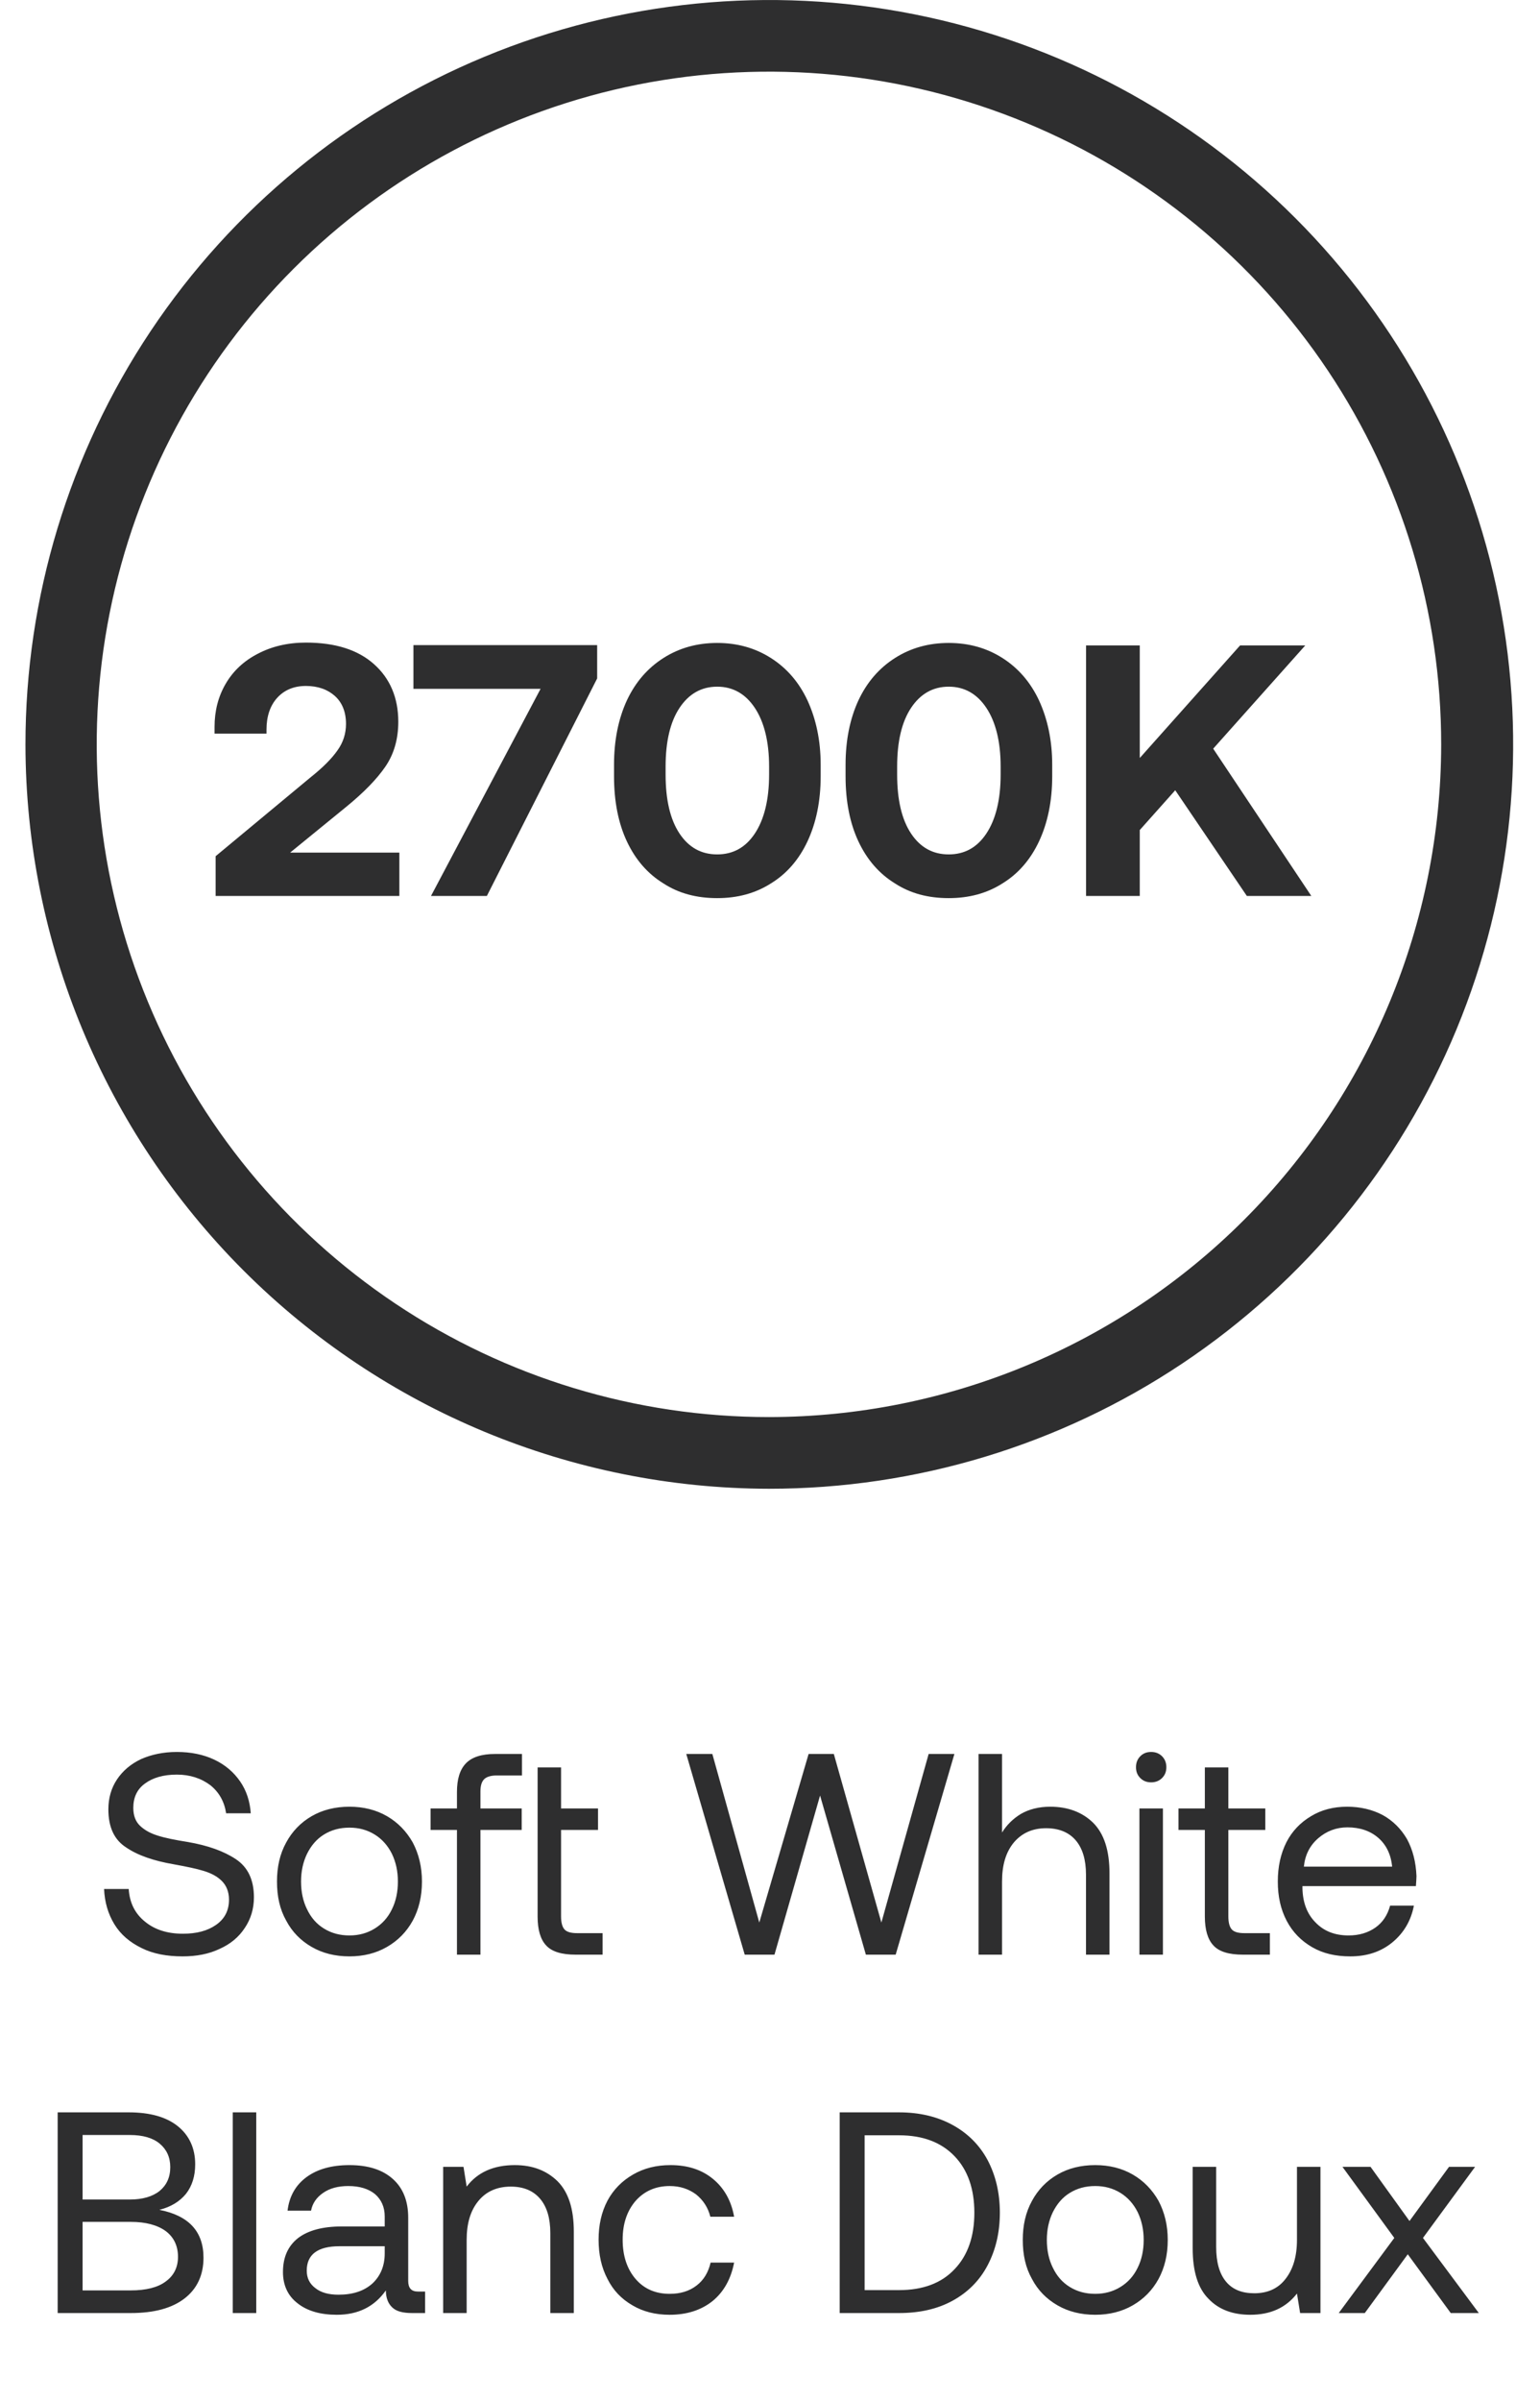 <svg width="43" height="67" viewBox="0 0 43 67" fill="none" xmlns="http://www.w3.org/2000/svg">
<path d="M0.711 20.78C0.709 16.671 1.926 12.654 4.207 9.237C6.489 5.82 9.732 3.156 13.528 1.583C17.324 0.01 21.501 -0.402 25.53 0.399C29.56 1.2 33.262 3.178 36.167 6.083C39.073 8.989 41.051 12.691 41.852 16.72C42.653 20.75 42.241 24.927 40.668 28.723C39.095 32.519 36.431 35.762 33.014 38.044C29.597 40.325 25.58 41.542 21.471 41.54C15.967 41.532 10.692 39.342 6.8 35.451C2.909 31.559 0.719 26.284 0.711 20.78V20.78ZM40.241 20.78C40.243 17.067 39.144 13.437 37.083 10.349C35.021 7.261 32.09 4.854 28.661 3.432C25.231 2.009 21.457 1.636 17.815 2.359C14.174 3.083 10.828 4.869 8.202 7.494C5.576 10.119 3.787 13.463 3.062 17.105C2.337 20.746 2.708 24.52 4.129 27.951C5.549 31.381 7.955 34.313 11.042 36.376C14.129 38.439 17.758 39.54 21.471 39.54C26.446 39.535 31.215 37.557 34.734 34.04C38.253 30.523 40.233 25.755 40.241 20.78Z" fill="#2E2E2F"/>
<path d="M8.671 21.69L6.021 23.89V25H11.151V23.79H8.101L9.671 22.51C10.161 22.11 10.521 21.74 10.761 21.39C11.001 21.04 11.121 20.62 11.121 20.14C11.121 19.47 10.891 18.93 10.441 18.53C9.991 18.13 9.361 17.93 8.541 17.93C8.031 17.93 7.581 18.04 7.201 18.24C6.811 18.44 6.511 18.72 6.301 19.08C6.091 19.44 5.991 19.84 5.991 20.28V20.47H7.441V20.36C7.441 19.99 7.541 19.69 7.741 19.47C7.941 19.25 8.211 19.14 8.541 19.14C8.881 19.14 9.151 19.24 9.351 19.42C9.551 19.6 9.661 19.86 9.661 20.2C9.661 20.47 9.581 20.72 9.421 20.94C9.261 21.17 9.011 21.42 8.671 21.69ZM11.544 18V19.22H15.094L12.034 25H13.594L16.674 18.93V18H11.544ZM17.145 21.34V21.66C17.145 22.36 17.265 22.97 17.505 23.48C17.745 23.99 18.085 24.38 18.525 24.65C18.955 24.93 19.455 25.06 20.025 25.06C20.585 25.06 21.085 24.93 21.525 24.65C21.965 24.38 22.305 23.99 22.545 23.48C22.785 22.97 22.915 22.36 22.915 21.66V21.34C22.915 20.66 22.785 20.06 22.545 19.54C22.305 19.03 21.965 18.64 21.525 18.36C21.085 18.08 20.585 17.94 20.025 17.94C19.465 17.94 18.965 18.08 18.525 18.36C18.085 18.64 17.745 19.03 17.505 19.54C17.265 20.06 17.145 20.66 17.145 21.34ZM21.075 19.75C21.335 20.14 21.475 20.69 21.475 21.39V21.61C21.475 22.32 21.335 22.87 21.075 23.26C20.815 23.65 20.465 23.84 20.025 23.84C19.585 23.84 19.235 23.65 18.975 23.26C18.715 22.87 18.585 22.32 18.585 21.61V21.39C18.585 20.69 18.715 20.14 18.975 19.75C19.235 19.36 19.585 19.16 20.025 19.16C20.465 19.16 20.815 19.36 21.075 19.75ZM23.61 21.34V21.66C23.61 22.36 23.73 22.97 23.97 23.48C24.21 23.99 24.55 24.38 24.99 24.65C25.42 24.93 25.92 25.06 26.49 25.06C27.05 25.06 27.55 24.93 27.99 24.65C28.43 24.38 28.77 23.99 29.01 23.48C29.25 22.97 29.38 22.36 29.38 21.66V21.34C29.38 20.66 29.25 20.06 29.01 19.54C28.77 19.03 28.43 18.64 27.99 18.36C27.55 18.08 27.05 17.94 26.49 17.94C25.93 17.94 25.43 18.08 24.99 18.36C24.55 18.64 24.21 19.03 23.97 19.54C23.73 20.06 23.61 20.66 23.61 21.34ZM27.54 19.75C27.8 20.14 27.94 20.69 27.94 21.39V21.61C27.94 22.32 27.8 22.87 27.54 23.26C27.28 23.65 26.93 23.84 26.49 23.84C26.05 23.84 25.7 23.65 25.44 23.26C25.18 22.87 25.05 22.32 25.05 21.61V21.39C25.05 20.69 25.18 20.14 25.44 19.75C25.7 19.36 26.05 19.16 26.49 19.16C26.93 19.16 27.28 19.36 27.54 19.75ZM30.325 18.01V25H31.825V23.16L32.815 22.05L34.815 25H36.615L33.875 20.89L36.445 18.01H34.625L31.825 21.15V18.01H30.325Z" fill="#2E2E2F"/>
<path d="M3.594 52.708H2.906C2.922 53.076 3.018 53.404 3.194 53.692C3.37 53.98 3.626 54.196 3.954 54.356C4.274 54.516 4.658 54.588 5.098 54.588C5.482 54.588 5.826 54.524 6.13 54.38C6.434 54.244 6.666 54.052 6.834 53.796C7.002 53.548 7.09 53.26 7.09 52.94C7.09 52.452 6.922 52.1 6.586 51.876C6.25 51.652 5.802 51.492 5.242 51.396C4.89 51.34 4.61 51.284 4.41 51.22C4.202 51.156 4.042 51.068 3.914 50.948C3.786 50.828 3.722 50.66 3.722 50.444C3.722 50.156 3.826 49.924 4.05 49.764C4.266 49.604 4.562 49.516 4.938 49.516C5.306 49.516 5.618 49.62 5.874 49.812C6.122 50.012 6.266 50.276 6.314 50.596H7.002C6.978 50.26 6.882 49.964 6.706 49.708C6.53 49.452 6.29 49.244 5.986 49.1C5.682 48.956 5.33 48.884 4.938 48.884C4.562 48.884 4.226 48.956 3.938 49.084C3.65 49.22 3.426 49.412 3.266 49.652C3.106 49.892 3.026 50.172 3.026 50.484C3.026 50.98 3.186 51.332 3.522 51.548C3.85 51.772 4.298 51.924 4.858 52.02C5.21 52.084 5.482 52.14 5.69 52.204C5.898 52.268 6.066 52.356 6.194 52.484C6.322 52.612 6.394 52.788 6.394 53.004C6.394 53.308 6.274 53.54 6.034 53.708C5.794 53.876 5.49 53.956 5.106 53.956C4.674 53.956 4.322 53.844 4.05 53.62C3.77 53.396 3.618 53.092 3.594 52.708ZM8.702 54.324C9.006 54.5 9.358 54.588 9.758 54.588C10.15 54.588 10.502 54.5 10.806 54.324C11.11 54.148 11.35 53.908 11.526 53.588C11.694 53.276 11.782 52.916 11.782 52.5C11.782 52.092 11.694 51.732 11.526 51.412C11.35 51.1 11.11 50.852 10.806 50.676C10.502 50.5 10.15 50.412 9.758 50.412C9.358 50.412 9.006 50.5 8.702 50.676C8.398 50.852 8.158 51.1 7.99 51.412C7.814 51.732 7.734 52.092 7.734 52.5C7.734 52.916 7.814 53.276 7.99 53.588C8.158 53.908 8.398 54.148 8.702 54.324ZM10.462 53.812C10.254 53.94 10.022 54.004 9.758 54.004C9.486 54.004 9.254 53.94 9.046 53.812C8.838 53.684 8.686 53.508 8.574 53.276C8.462 53.052 8.406 52.788 8.406 52.5C8.406 52.212 8.462 51.956 8.574 51.724C8.686 51.5 8.838 51.316 9.046 51.188C9.254 51.06 9.486 50.996 9.758 50.996C10.022 50.996 10.254 51.06 10.462 51.188C10.67 51.316 10.83 51.5 10.942 51.724C11.054 51.956 11.11 52.212 11.11 52.5C11.11 52.788 11.054 53.052 10.942 53.276C10.83 53.508 10.67 53.684 10.462 53.812ZM12.759 50.46H12.023V51.06H12.759V54.54H13.415V51.06H14.567V50.46H13.415V49.988C13.415 49.828 13.447 49.716 13.519 49.644C13.583 49.58 13.703 49.54 13.863 49.54H14.575V48.94H13.823C13.447 48.94 13.175 49.028 13.007 49.204C12.839 49.38 12.759 49.644 12.759 50.004V50.46ZM15.011 49.316V53.476C15.011 53.844 15.091 54.116 15.251 54.284C15.411 54.46 15.691 54.54 16.075 54.54H16.826V53.94H16.114C15.947 53.94 15.826 53.908 15.762 53.836C15.698 53.764 15.666 53.644 15.666 53.468V51.06H16.698V50.46H15.666V49.316H15.011ZM19.162 48.94L20.794 54.54H21.625L22.898 50.1L24.177 54.54H25.009L26.649 48.94H25.93L24.61 53.644L23.282 48.94H22.578L21.201 53.644L19.89 48.94H19.162ZM30.523 50.86C30.219 50.564 29.819 50.412 29.323 50.412C29.003 50.412 28.731 50.484 28.507 50.612C28.283 50.748 28.107 50.924 27.979 51.132V48.94H27.323V54.54H27.979V52.5C27.979 52.044 28.083 51.684 28.307 51.412C28.531 51.148 28.827 51.012 29.211 51.012C29.563 51.012 29.843 51.124 30.035 51.348C30.227 51.572 30.323 51.892 30.323 52.308V54.54H30.979V52.268C30.979 51.628 30.827 51.164 30.523 50.86ZM32.447 49.004C32.367 48.924 32.263 48.884 32.143 48.884C32.015 48.884 31.919 48.924 31.839 49.004C31.759 49.084 31.719 49.188 31.719 49.308C31.719 49.436 31.759 49.532 31.839 49.612C31.919 49.692 32.015 49.732 32.143 49.732C32.263 49.732 32.367 49.692 32.447 49.612C32.527 49.532 32.567 49.436 32.567 49.308C32.567 49.188 32.527 49.084 32.447 49.004ZM31.815 50.46V54.54H32.471V50.46H31.815ZM33.642 51.06V53.476C33.642 53.844 33.722 54.116 33.882 54.284C34.042 54.46 34.322 54.54 34.706 54.54H35.458V53.94H34.746C34.578 53.94 34.458 53.908 34.394 53.836C34.33 53.764 34.298 53.644 34.298 53.468V51.06H35.33V50.46H34.298V49.316H33.642V50.46H32.906V51.06H33.642ZM35.919 51.404C35.759 51.724 35.679 52.084 35.679 52.5C35.679 52.916 35.759 53.276 35.927 53.596C36.095 53.916 36.335 54.156 36.639 54.332C36.943 54.508 37.295 54.588 37.703 54.588C38.167 54.588 38.559 54.46 38.879 54.196C39.199 53.932 39.399 53.588 39.479 53.172H38.815C38.743 53.436 38.607 53.644 38.399 53.788C38.191 53.932 37.943 54.004 37.655 54.004C37.271 54.004 36.967 53.884 36.735 53.644C36.495 53.404 36.375 53.084 36.367 52.684V52.628H39.535C39.543 52.5 39.551 52.412 39.551 52.348C39.535 51.956 39.447 51.612 39.287 51.316C39.119 51.028 38.895 50.804 38.607 50.644C38.319 50.492 37.983 50.412 37.615 50.412C37.231 50.412 36.895 50.5 36.607 50.676C36.311 50.852 36.079 51.092 35.919 51.404ZM38.871 52.084H36.407C36.439 51.764 36.567 51.5 36.807 51.292C37.039 51.092 37.311 50.988 37.623 50.988C37.967 50.988 38.255 51.084 38.479 51.276C38.703 51.468 38.839 51.74 38.871 52.084ZM3.594 58.94H1.61V64.54H3.65C4.306 64.54 4.802 64.404 5.154 64.132C5.506 63.86 5.682 63.476 5.682 62.996C5.682 62.26 5.266 61.82 4.45 61.66C4.77 61.58 5.018 61.428 5.194 61.212C5.362 60.996 5.45 60.724 5.45 60.388C5.45 59.94 5.282 59.58 4.962 59.324C4.642 59.068 4.186 58.94 3.594 58.94ZM2.306 61.372V59.572H3.626C3.986 59.572 4.266 59.652 4.458 59.812C4.65 59.972 4.754 60.188 4.754 60.468C4.754 60.756 4.65 60.972 4.458 61.132C4.258 61.292 3.978 61.372 3.626 61.372H2.306ZM2.306 63.908V61.996H3.65C4.066 61.996 4.394 62.084 4.626 62.252C4.85 62.42 4.97 62.66 4.97 62.972C4.97 63.268 4.85 63.5 4.626 63.66C4.402 63.828 4.074 63.908 3.65 63.908H2.306ZM6.499 58.94V64.54H7.155V58.94H6.499ZM11.87 63.94H11.669C11.486 63.94 11.398 63.844 11.398 63.644V61.884C11.398 61.412 11.254 61.052 10.966 60.796C10.678 60.54 10.277 60.412 9.757 60.412C9.261 60.412 8.861 60.524 8.557 60.748C8.253 60.972 8.077 61.284 8.029 61.684H8.685C8.725 61.476 8.837 61.316 9.021 61.188C9.205 61.06 9.437 60.996 9.725 60.996C10.046 60.996 10.293 61.076 10.47 61.22C10.646 61.372 10.742 61.58 10.742 61.844V62.124H9.541C9.005 62.124 8.597 62.236 8.317 62.452C8.037 62.676 7.901 62.988 7.901 63.396C7.901 63.764 8.037 64.06 8.309 64.268C8.581 64.484 8.949 64.588 9.405 64.588C9.997 64.588 10.454 64.364 10.774 63.908C10.774 64.116 10.838 64.276 10.95 64.38C11.062 64.492 11.245 64.54 11.509 64.54H11.87V63.94ZM10.742 62.676V62.876C10.742 63.228 10.621 63.508 10.398 63.716C10.165 63.924 9.853 64.028 9.453 64.028C9.181 64.028 8.965 63.972 8.805 63.844C8.645 63.724 8.565 63.564 8.565 63.356C8.565 62.908 8.869 62.676 9.477 62.676H10.742ZM15.566 60.86C15.262 60.564 14.87 60.412 14.374 60.412C13.782 60.412 13.334 60.612 13.03 61.012L12.942 60.46H12.374V64.54H13.03V62.5C13.03 62.044 13.134 61.684 13.358 61.412C13.574 61.148 13.878 61.012 14.262 61.012C14.614 61.012 14.886 61.124 15.078 61.348C15.27 61.572 15.366 61.892 15.366 62.308V64.54H16.022V62.268C16.022 61.628 15.87 61.164 15.566 60.86ZM19.898 64.204C20.21 63.948 20.41 63.588 20.498 63.132H19.842C19.778 63.404 19.65 63.62 19.45 63.772C19.242 63.932 18.994 64.004 18.698 64.004C18.306 64.004 17.986 63.868 17.746 63.588C17.506 63.308 17.386 62.94 17.386 62.492C17.386 62.052 17.506 61.692 17.746 61.412C17.986 61.14 18.306 60.996 18.698 60.996C18.986 60.996 19.226 61.076 19.434 61.228C19.634 61.388 19.77 61.596 19.834 61.852H20.498C20.418 61.404 20.218 61.052 19.906 60.796C19.594 60.54 19.202 60.412 18.722 60.412C18.322 60.412 17.978 60.5 17.674 60.676C17.37 60.852 17.13 61.092 16.962 61.404C16.794 61.724 16.714 62.084 16.714 62.492C16.714 62.908 16.794 63.268 16.962 63.588C17.122 63.908 17.354 64.148 17.658 64.324C17.954 64.5 18.298 64.588 18.698 64.588C19.178 64.588 19.578 64.46 19.898 64.204ZM23.446 58.94V64.54H25.102C25.678 64.54 26.174 64.428 26.598 64.196C27.022 63.964 27.35 63.636 27.574 63.212C27.798 62.788 27.918 62.3 27.918 61.74C27.918 61.18 27.798 60.692 27.574 60.268C27.35 59.852 27.022 59.524 26.598 59.292C26.174 59.06 25.678 58.94 25.102 58.94H23.446ZM25.102 63.9H24.142V59.58H25.102C25.774 59.58 26.286 59.78 26.654 60.164C27.022 60.548 27.206 61.076 27.206 61.74C27.206 62.404 27.022 62.932 26.654 63.316C26.286 63.708 25.766 63.9 25.102 63.9ZM29.526 64.324C29.83 64.5 30.182 64.588 30.582 64.588C30.974 64.588 31.326 64.5 31.63 64.324C31.934 64.148 32.174 63.908 32.35 63.588C32.518 63.276 32.606 62.916 32.606 62.5C32.606 62.092 32.518 61.732 32.35 61.412C32.174 61.1 31.934 60.852 31.63 60.676C31.326 60.5 30.974 60.412 30.582 60.412C30.182 60.412 29.83 60.5 29.526 60.676C29.222 60.852 28.982 61.1 28.814 61.412C28.638 61.732 28.558 62.092 28.558 62.5C28.558 62.916 28.638 63.276 28.814 63.588C28.982 63.908 29.222 64.148 29.526 64.324ZM31.286 63.812C31.078 63.94 30.846 64.004 30.582 64.004C30.31 64.004 30.078 63.94 29.87 63.812C29.662 63.684 29.51 63.508 29.398 63.276C29.286 63.052 29.23 62.788 29.23 62.5C29.23 62.212 29.286 61.956 29.398 61.724C29.51 61.5 29.662 61.316 29.87 61.188C30.078 61.06 30.31 60.996 30.582 60.996C30.846 60.996 31.078 61.06 31.286 61.188C31.494 61.316 31.654 61.5 31.766 61.724C31.878 61.956 31.934 62.212 31.934 62.5C31.934 62.788 31.878 63.052 31.766 63.276C31.654 63.508 31.494 63.684 31.286 63.812ZM36.87 60.46H36.214V62.5C36.214 62.964 36.102 63.324 35.894 63.588C35.686 63.86 35.39 63.988 35.022 63.988C34.678 63.988 34.414 63.884 34.23 63.66C34.046 63.436 33.958 63.116 33.958 62.692V60.46H33.302V62.732C33.302 63.372 33.446 63.844 33.742 64.14C34.03 64.444 34.422 64.588 34.91 64.588C35.47 64.588 35.902 64.396 36.214 63.996L36.302 64.54H36.87V60.46ZM38.932 62.444L37.38 64.54H38.108L39.308 62.9L40.508 64.54H41.292L39.732 62.444L41.188 60.46H40.46L39.356 61.972L38.268 60.46H37.484L38.932 62.444Z" fill="#2E2E2F"/>
</svg>
